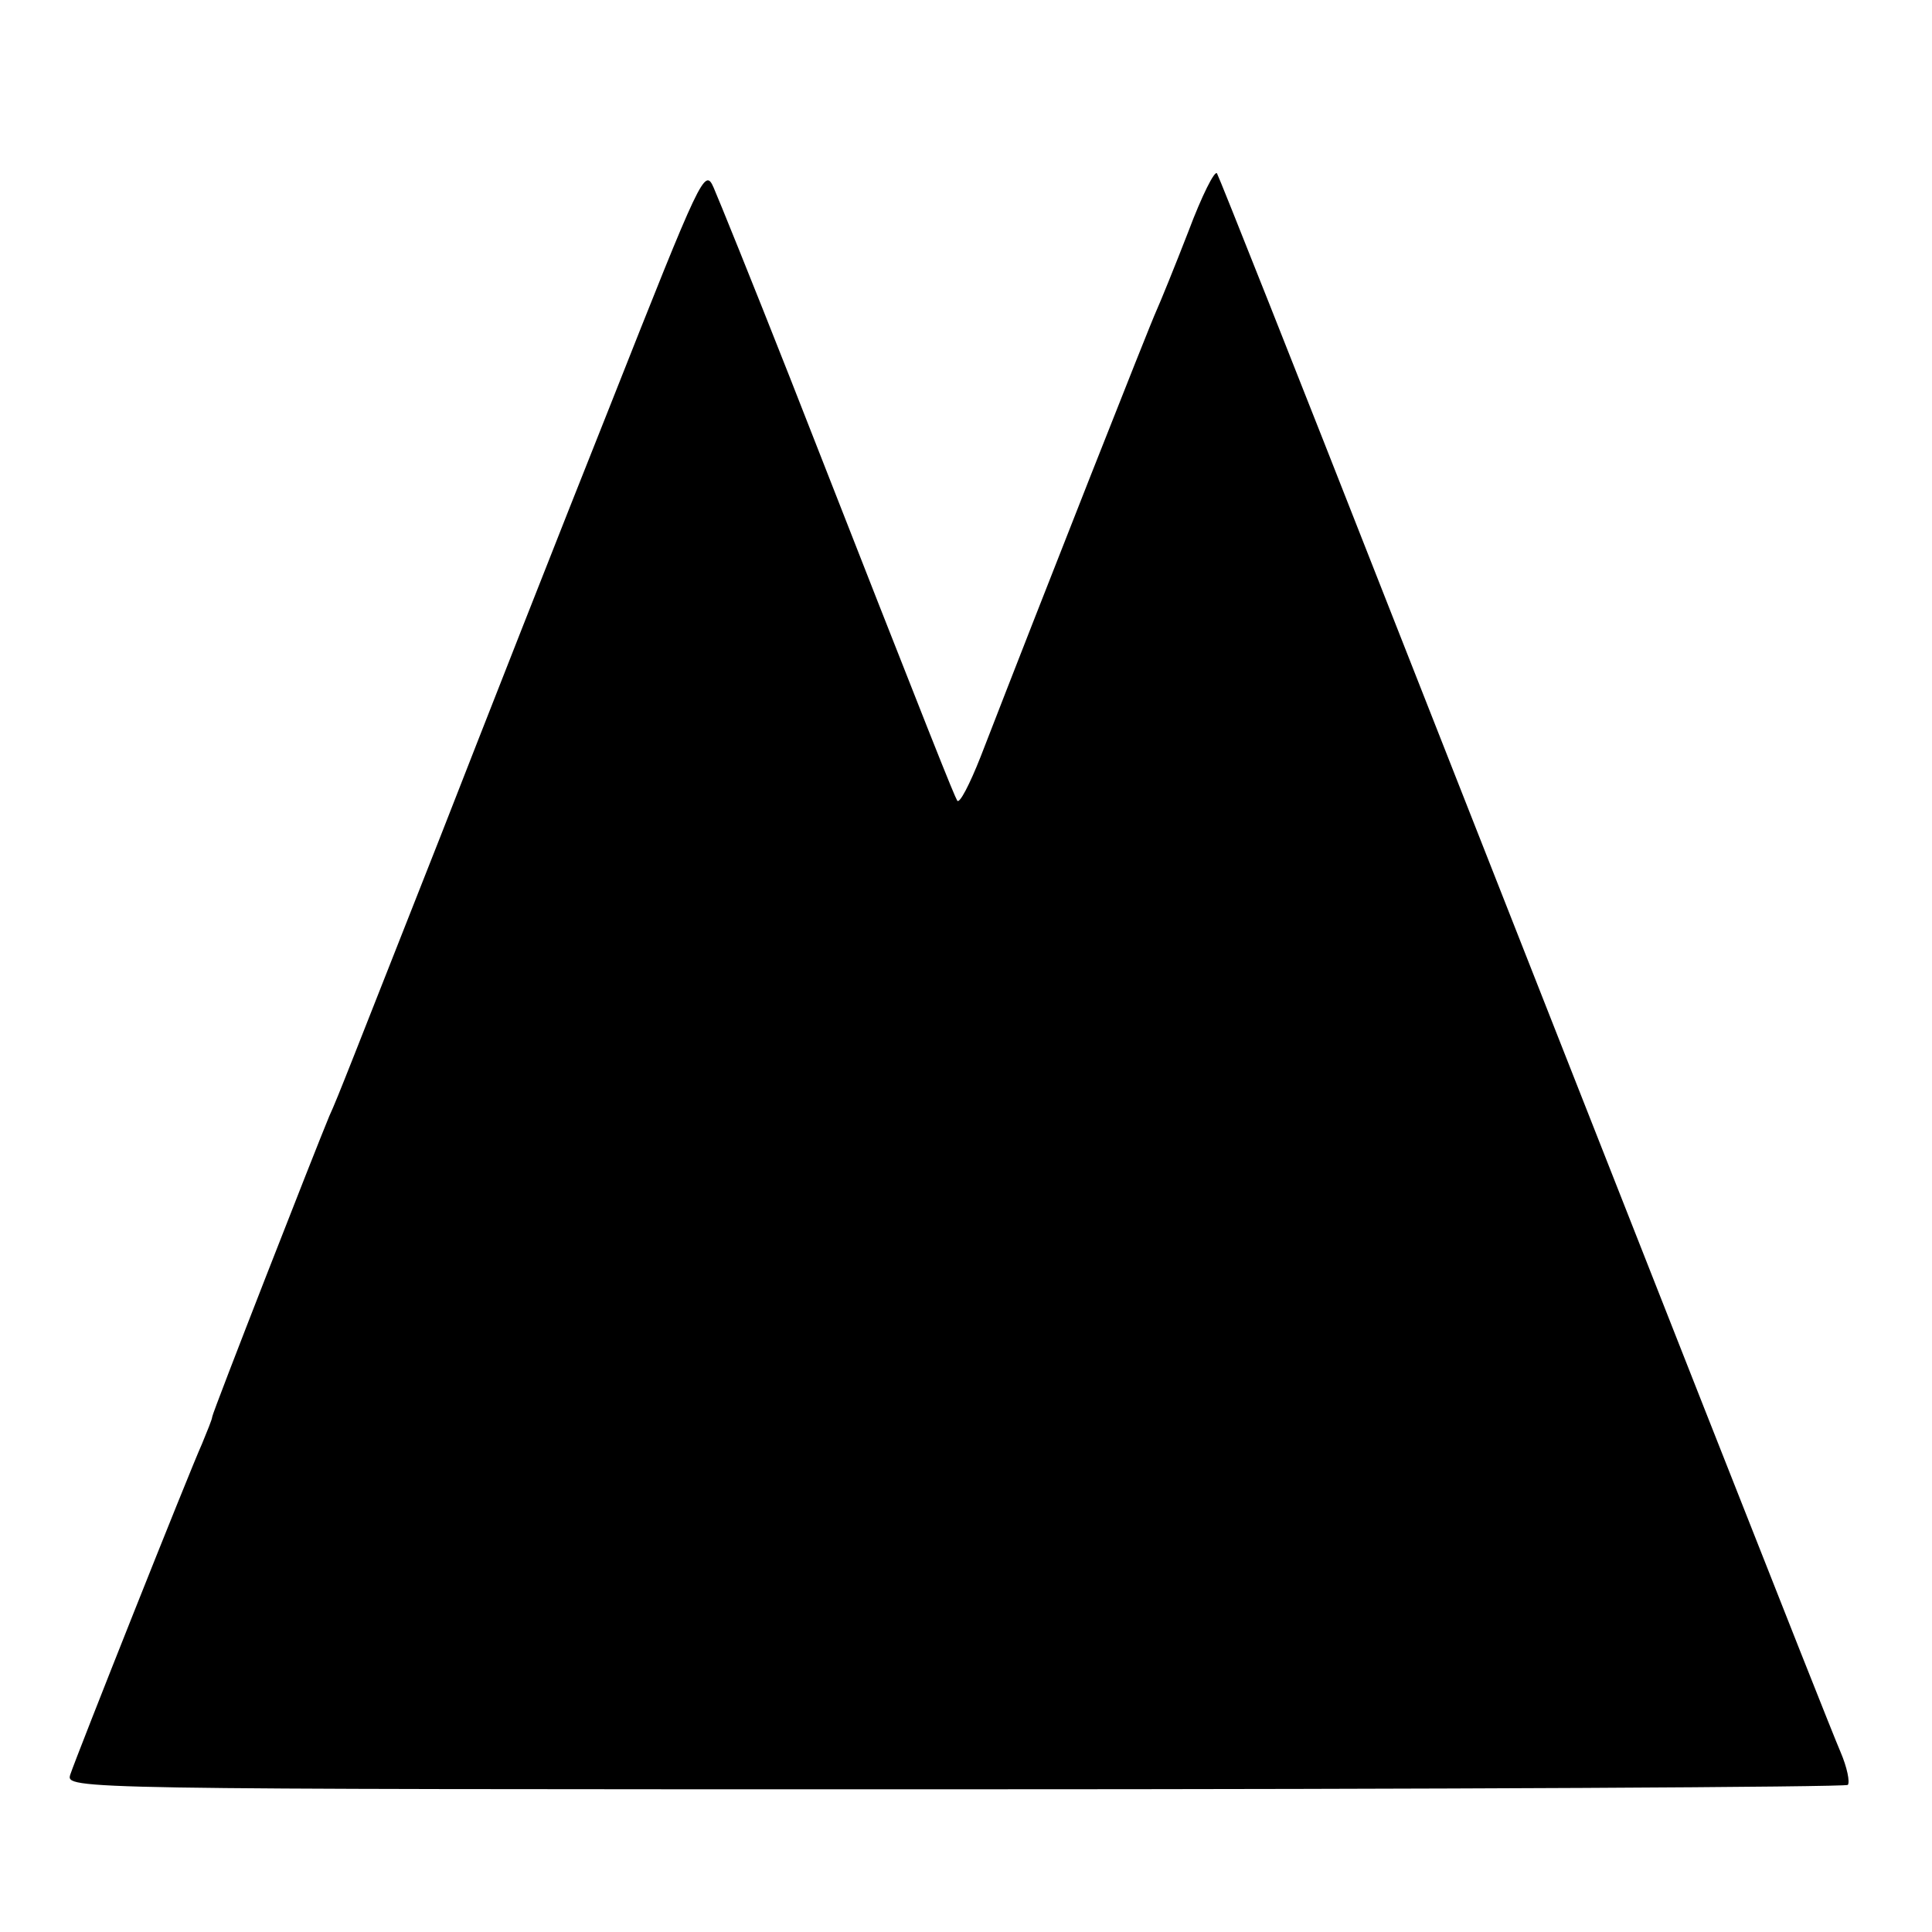<?xml version="1.0" standalone="no"?>
<!DOCTYPE svg PUBLIC "-//W3C//DTD SVG 20010904//EN"
 "http://www.w3.org/TR/2001/REC-SVG-20010904/DTD/svg10.dtd">
<svg version="1.0" xmlns="http://www.w3.org/2000/svg"
 width="264pt" height="264pt" viewBox="0 0 264 264"
 preserveAspectRatio="xMidYMid meet">
<g transform="translate(0,264) scale(0.1,-0.1)"
fill="#000000" stroke="none">
<path d="M835 2089 c-71 -178 -175 -443 -232 -589 -124 -314 -141 -359 -153
-385 -18 -43 -160 -406 -160 -411 0 -3 -7 -20 -14 -37 -18 -40 -171 -425 -180
-452 -6 -20 -2 -20 1208 -20 668 0 1217 3 1221 6 3 4 -1 24 -10 45 -19 44
-273 690 -617 1564 -126 321 -232 588 -235 593 -3 5 -21 -31 -39 -79 -19 -49
-39 -98 -44 -109 -8 -17 -154 -387 -240 -609 -15 -38 -29 -65 -32 -60 -5 9
-27 63 -229 579 -50 127 -97 243 -104 259 -12 27 -17 16 -140 -295z"/>
</g>
</svg>
